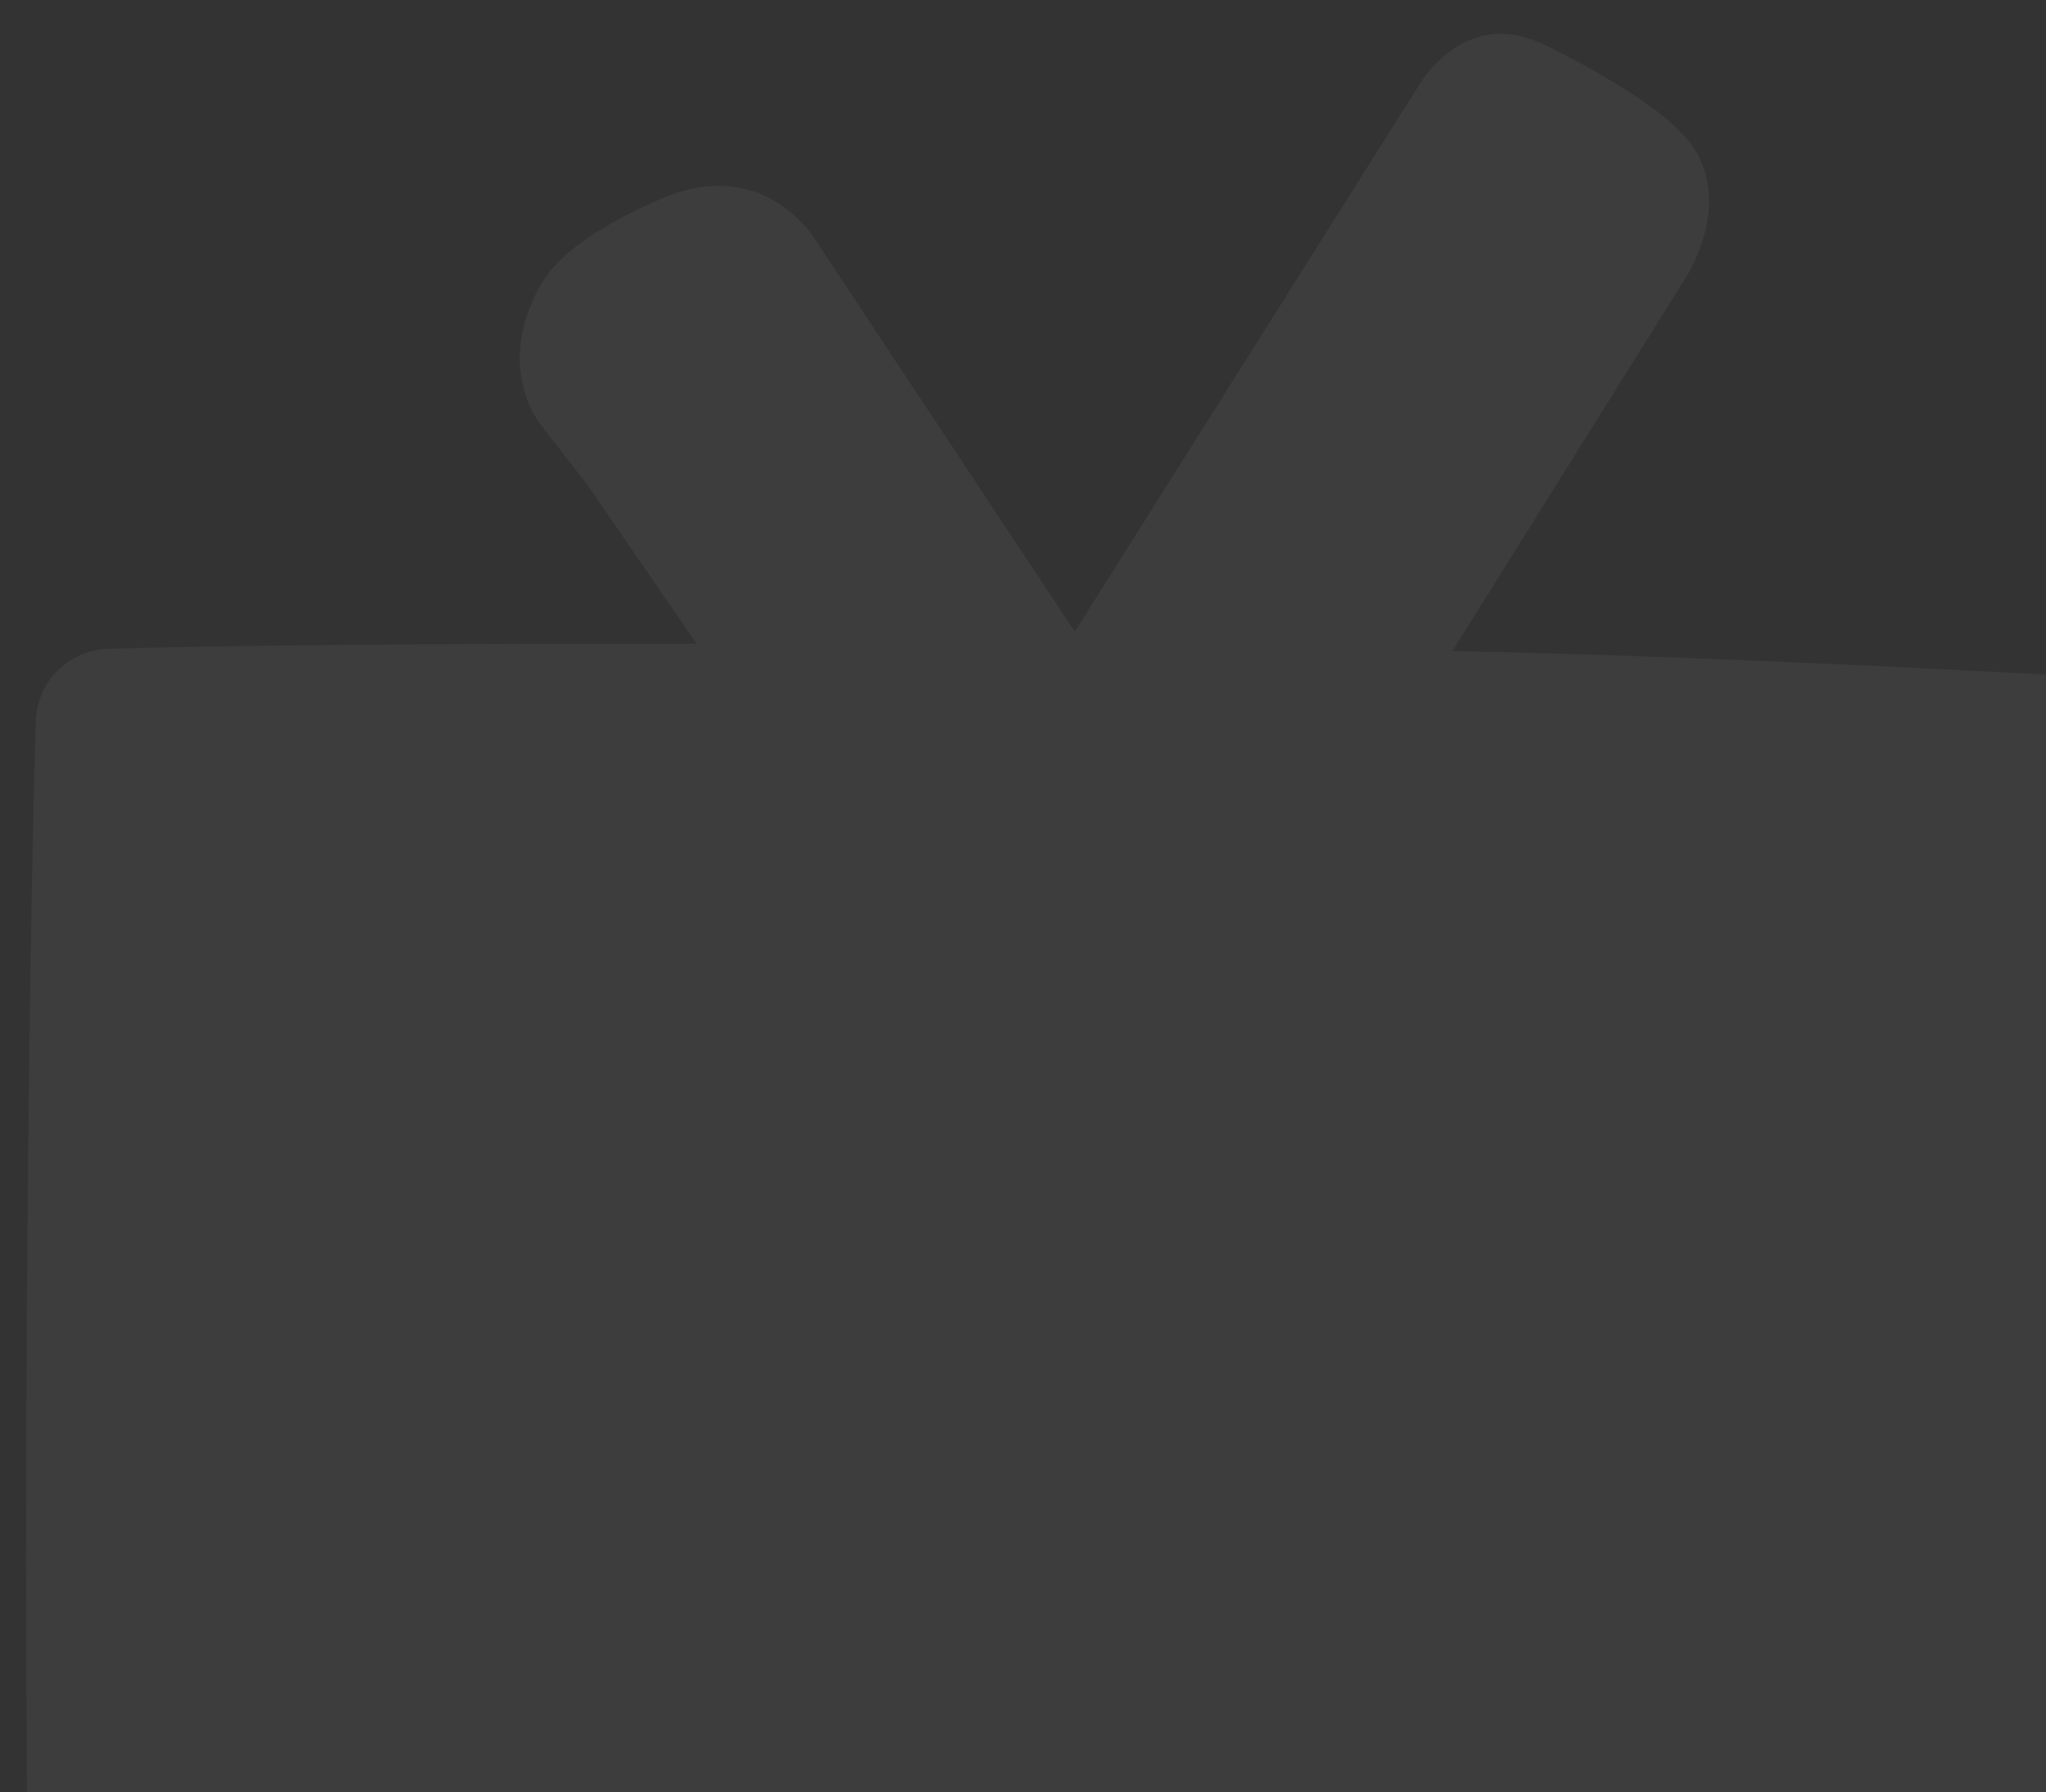 <svg width="323" height="283" viewBox="0 0 323 283" fill="none" xmlns="http://www.w3.org/2000/svg">
<rect x="0" y="0" width="323" height="283" fill="#333333" stroke="none"/>
<g opacity="0.05">
<path d="M343.006 107.637C343.006 107.637 278.964 103.754 229.303 102.794L265.606 44.682C265.606 44.682 273.047 34.162 268.116 24.541C264.678 17.659 249.706 9.986 244.305 7.293C241.491 5.877 238.964 5.329 236.743 5.329C228.725 5.405 224.115 13.276 224.115 13.276L169.675 99.735L128.777 37.954C128.777 37.954 123.756 29.337 113.471 29.337C110.778 29.337 107.719 29.931 104.311 31.423C101.633 32.596 89.886 37.574 85.595 44.562C77.713 58.051 85.412 67.126 85.412 67.126L92.837 76.717L109.97 101.64H99.943C64.004 101.64 33.651 101.929 17.098 102.446C10.874 102.614 5.854 107.593 5.656 113.819C4.164 159.568 3.084 301.155 5.718 339.171C6.083 344.956 10.982 349.538 16.52 350.072C53.903 352.949 192.802 355.506 279.544 355.506C306.884 355.506 329.022 355.248 341.179 354.685C346.611 354.411 352.012 349.6 352.378 343.616C354.676 304.641 356.957 160.924 353.427 118.37C352.87 111.732 348.59 108.276 343.006 107.637Z" fill="white"/>
</g>
</svg>
